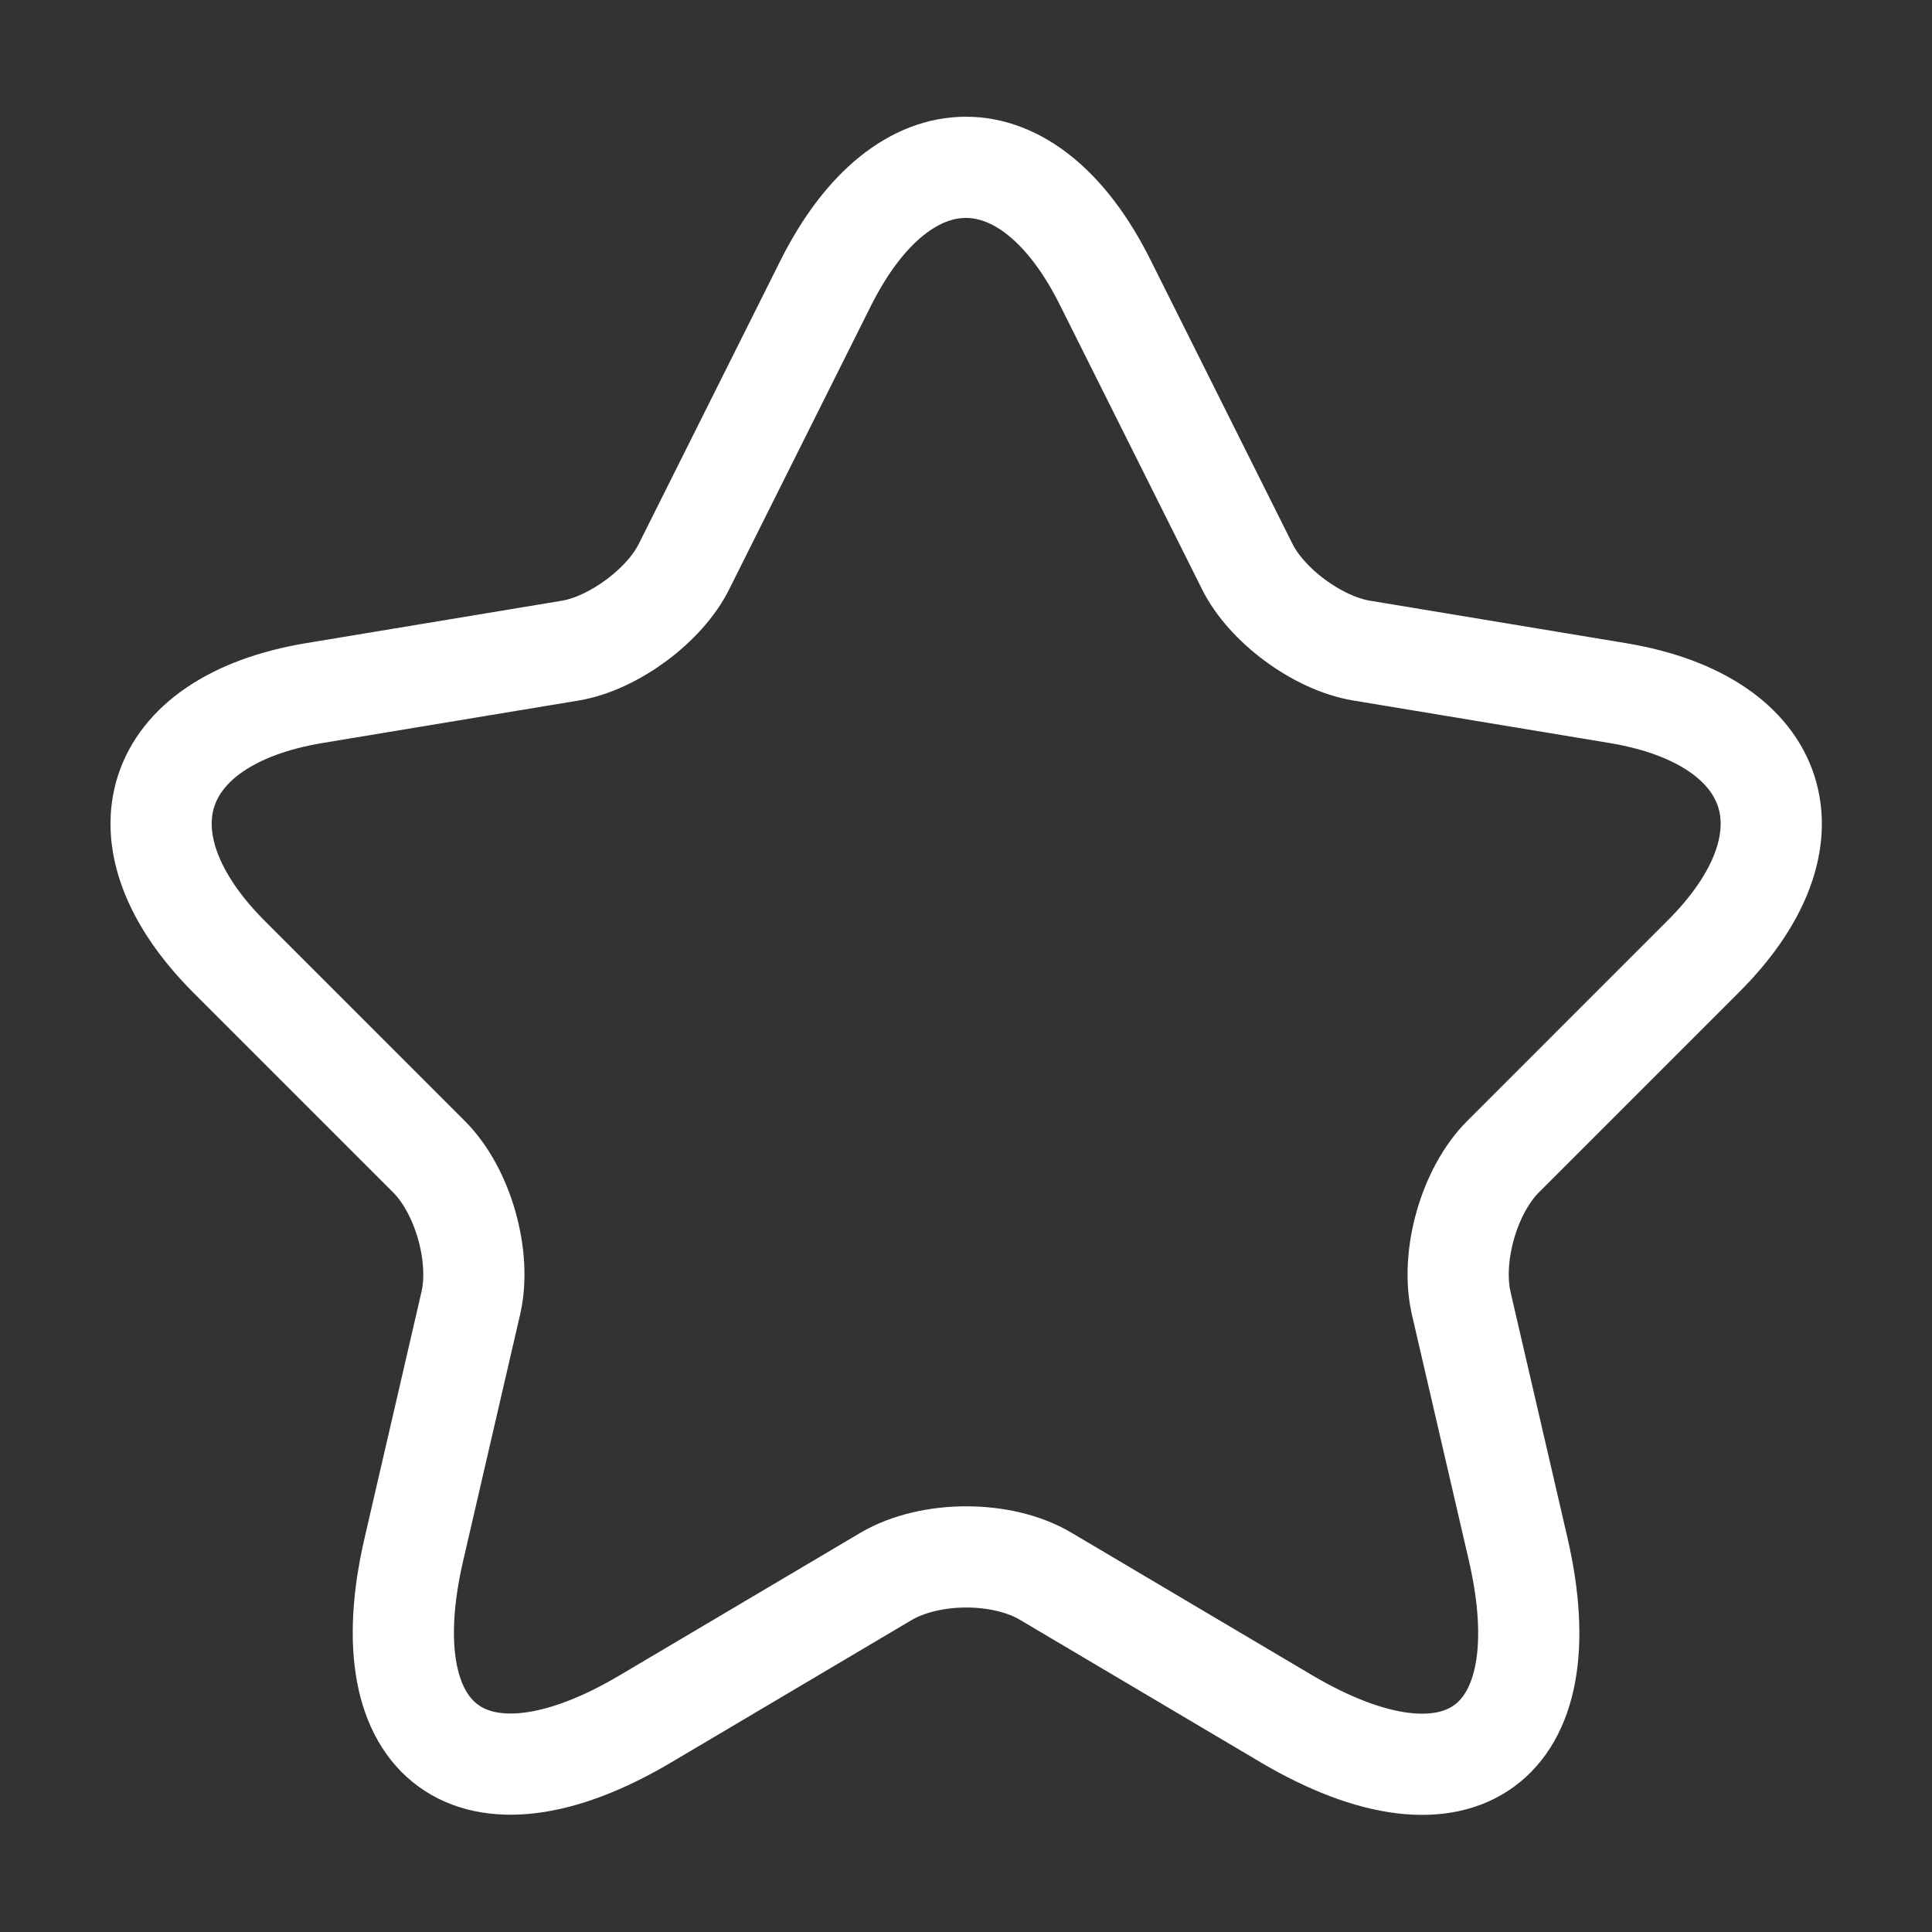 <svg width="21" height="21" viewBox="0 0 21 21" fill="none" xmlns="http://www.w3.org/2000/svg">
<rect x="0" y="0" width="21" height="21" fill="#333333" stroke="none"/>
<path d="M12.014 3.072L13.554 6.152C13.764 6.581 14.324 6.992 14.796 7.071L17.587 7.534C19.372 7.832 19.793 9.127 18.506 10.404L16.336 12.574C15.969 12.942 15.768 13.65 15.881 14.158L16.503 16.844C16.992 18.971 15.864 19.793 13.982 18.682L11.366 17.133C10.894 16.853 10.115 16.853 9.634 17.133L7.018 18.682C5.145 19.793 4.008 18.962 4.498 16.844L5.119 14.158C5.233 13.65 5.031 12.942 4.664 12.574L2.494 10.404C1.216 9.127 1.628 7.832 3.413 7.534L6.204 7.071C6.668 6.992 7.228 6.581 7.438 6.152L8.978 3.072C9.818 1.401 11.182 1.401 12.014 3.072Z" stroke="white" stroke-width="1.1" stroke-linecap="round" stroke-linejoin="round"/>
</svg>
